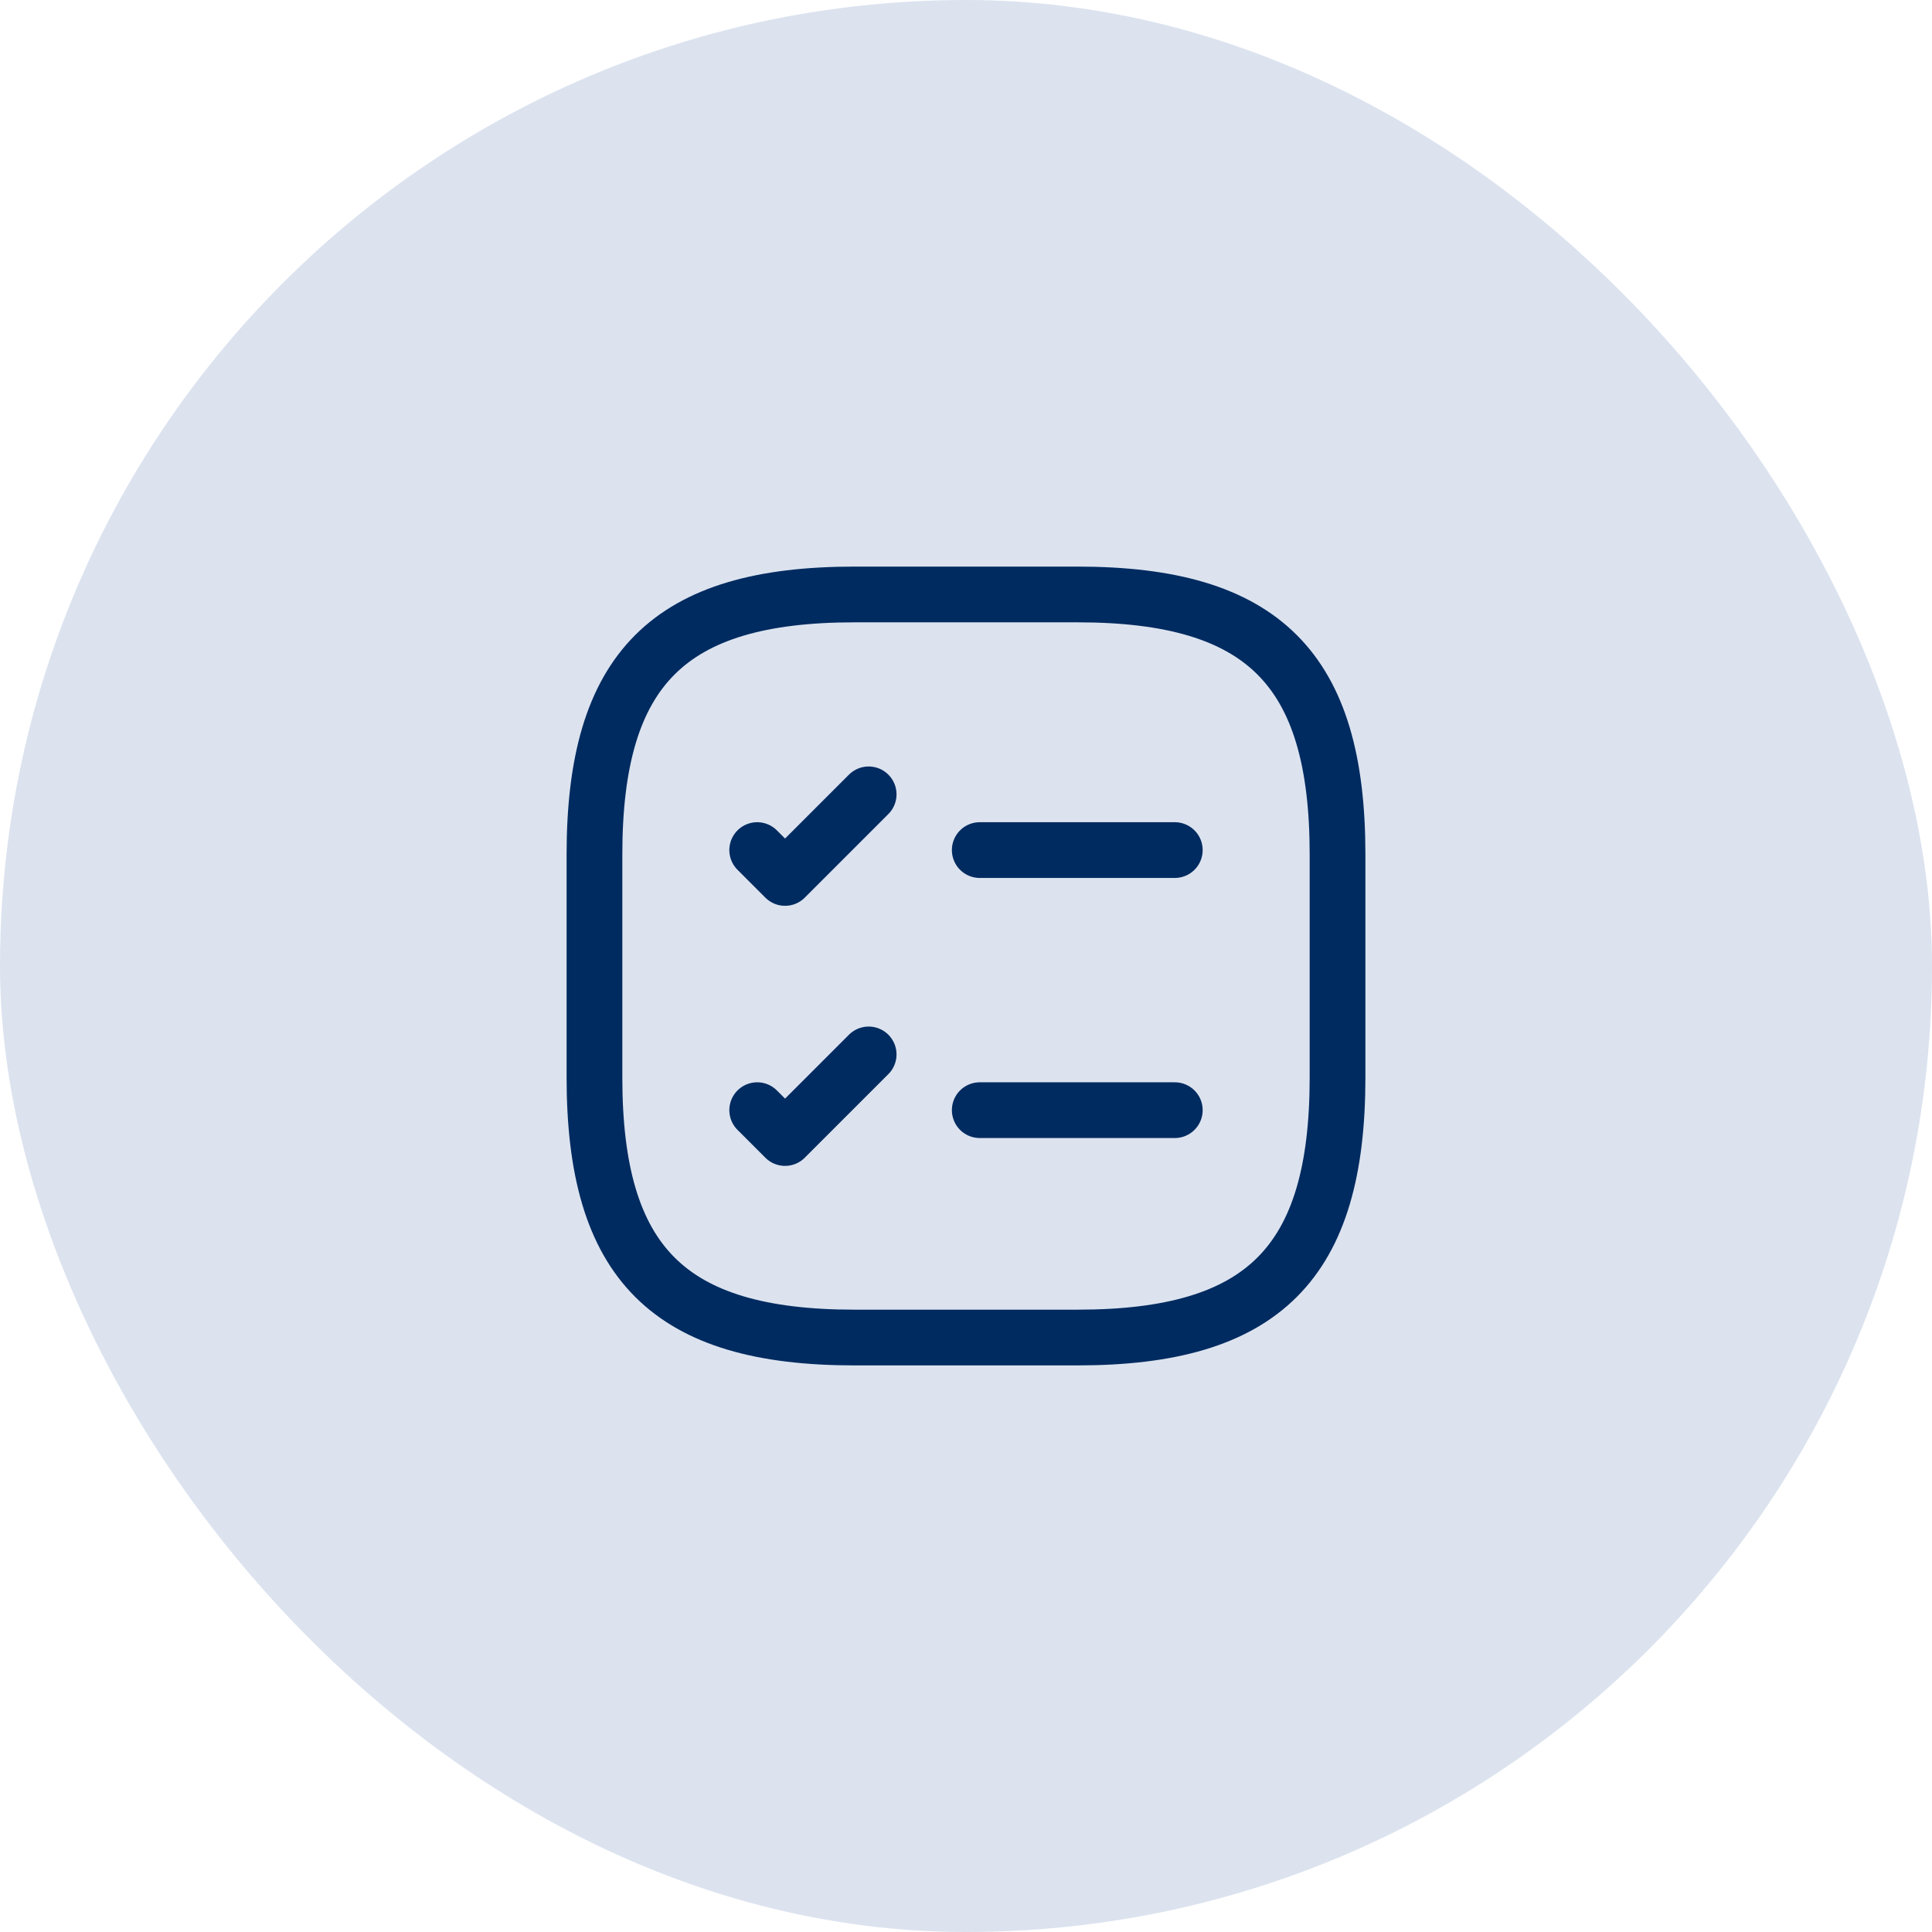 <svg width="52" height="52" viewBox="0 0 52 52" fill="none" xmlns="http://www.w3.org/2000/svg">
<rect width="52" height="52" rx="26" fill="#DCE3EF"/>
<path d="M26.37 22.88H31.62" stroke="#002B60" stroke-width="1.5" stroke-linecap="round" stroke-linejoin="round"/>
<path d="M20.38 22.88L21.13 23.63L23.38 21.38" stroke="#002B60" stroke-width="1.5" stroke-linecap="round" stroke-linejoin="round"/>
<path d="M26.37 29.88H31.62" stroke="#002B60" stroke-width="1.5" stroke-linecap="round" stroke-linejoin="round"/>
<path d="M20.38 29.88L21.13 30.63L23.38 28.38" stroke="#002B60" stroke-width="1.5" stroke-linecap="round" stroke-linejoin="round"/>
<path d="M23 36H29C34 36 36 34 36 29V23C36 18 34 16 29 16H23C18 16 16 18 16 23V29C16 34 18 36 23 36Z" stroke="#002B60" stroke-width="1.5" stroke-linecap="round" stroke-linejoin="round"/>
</svg>
